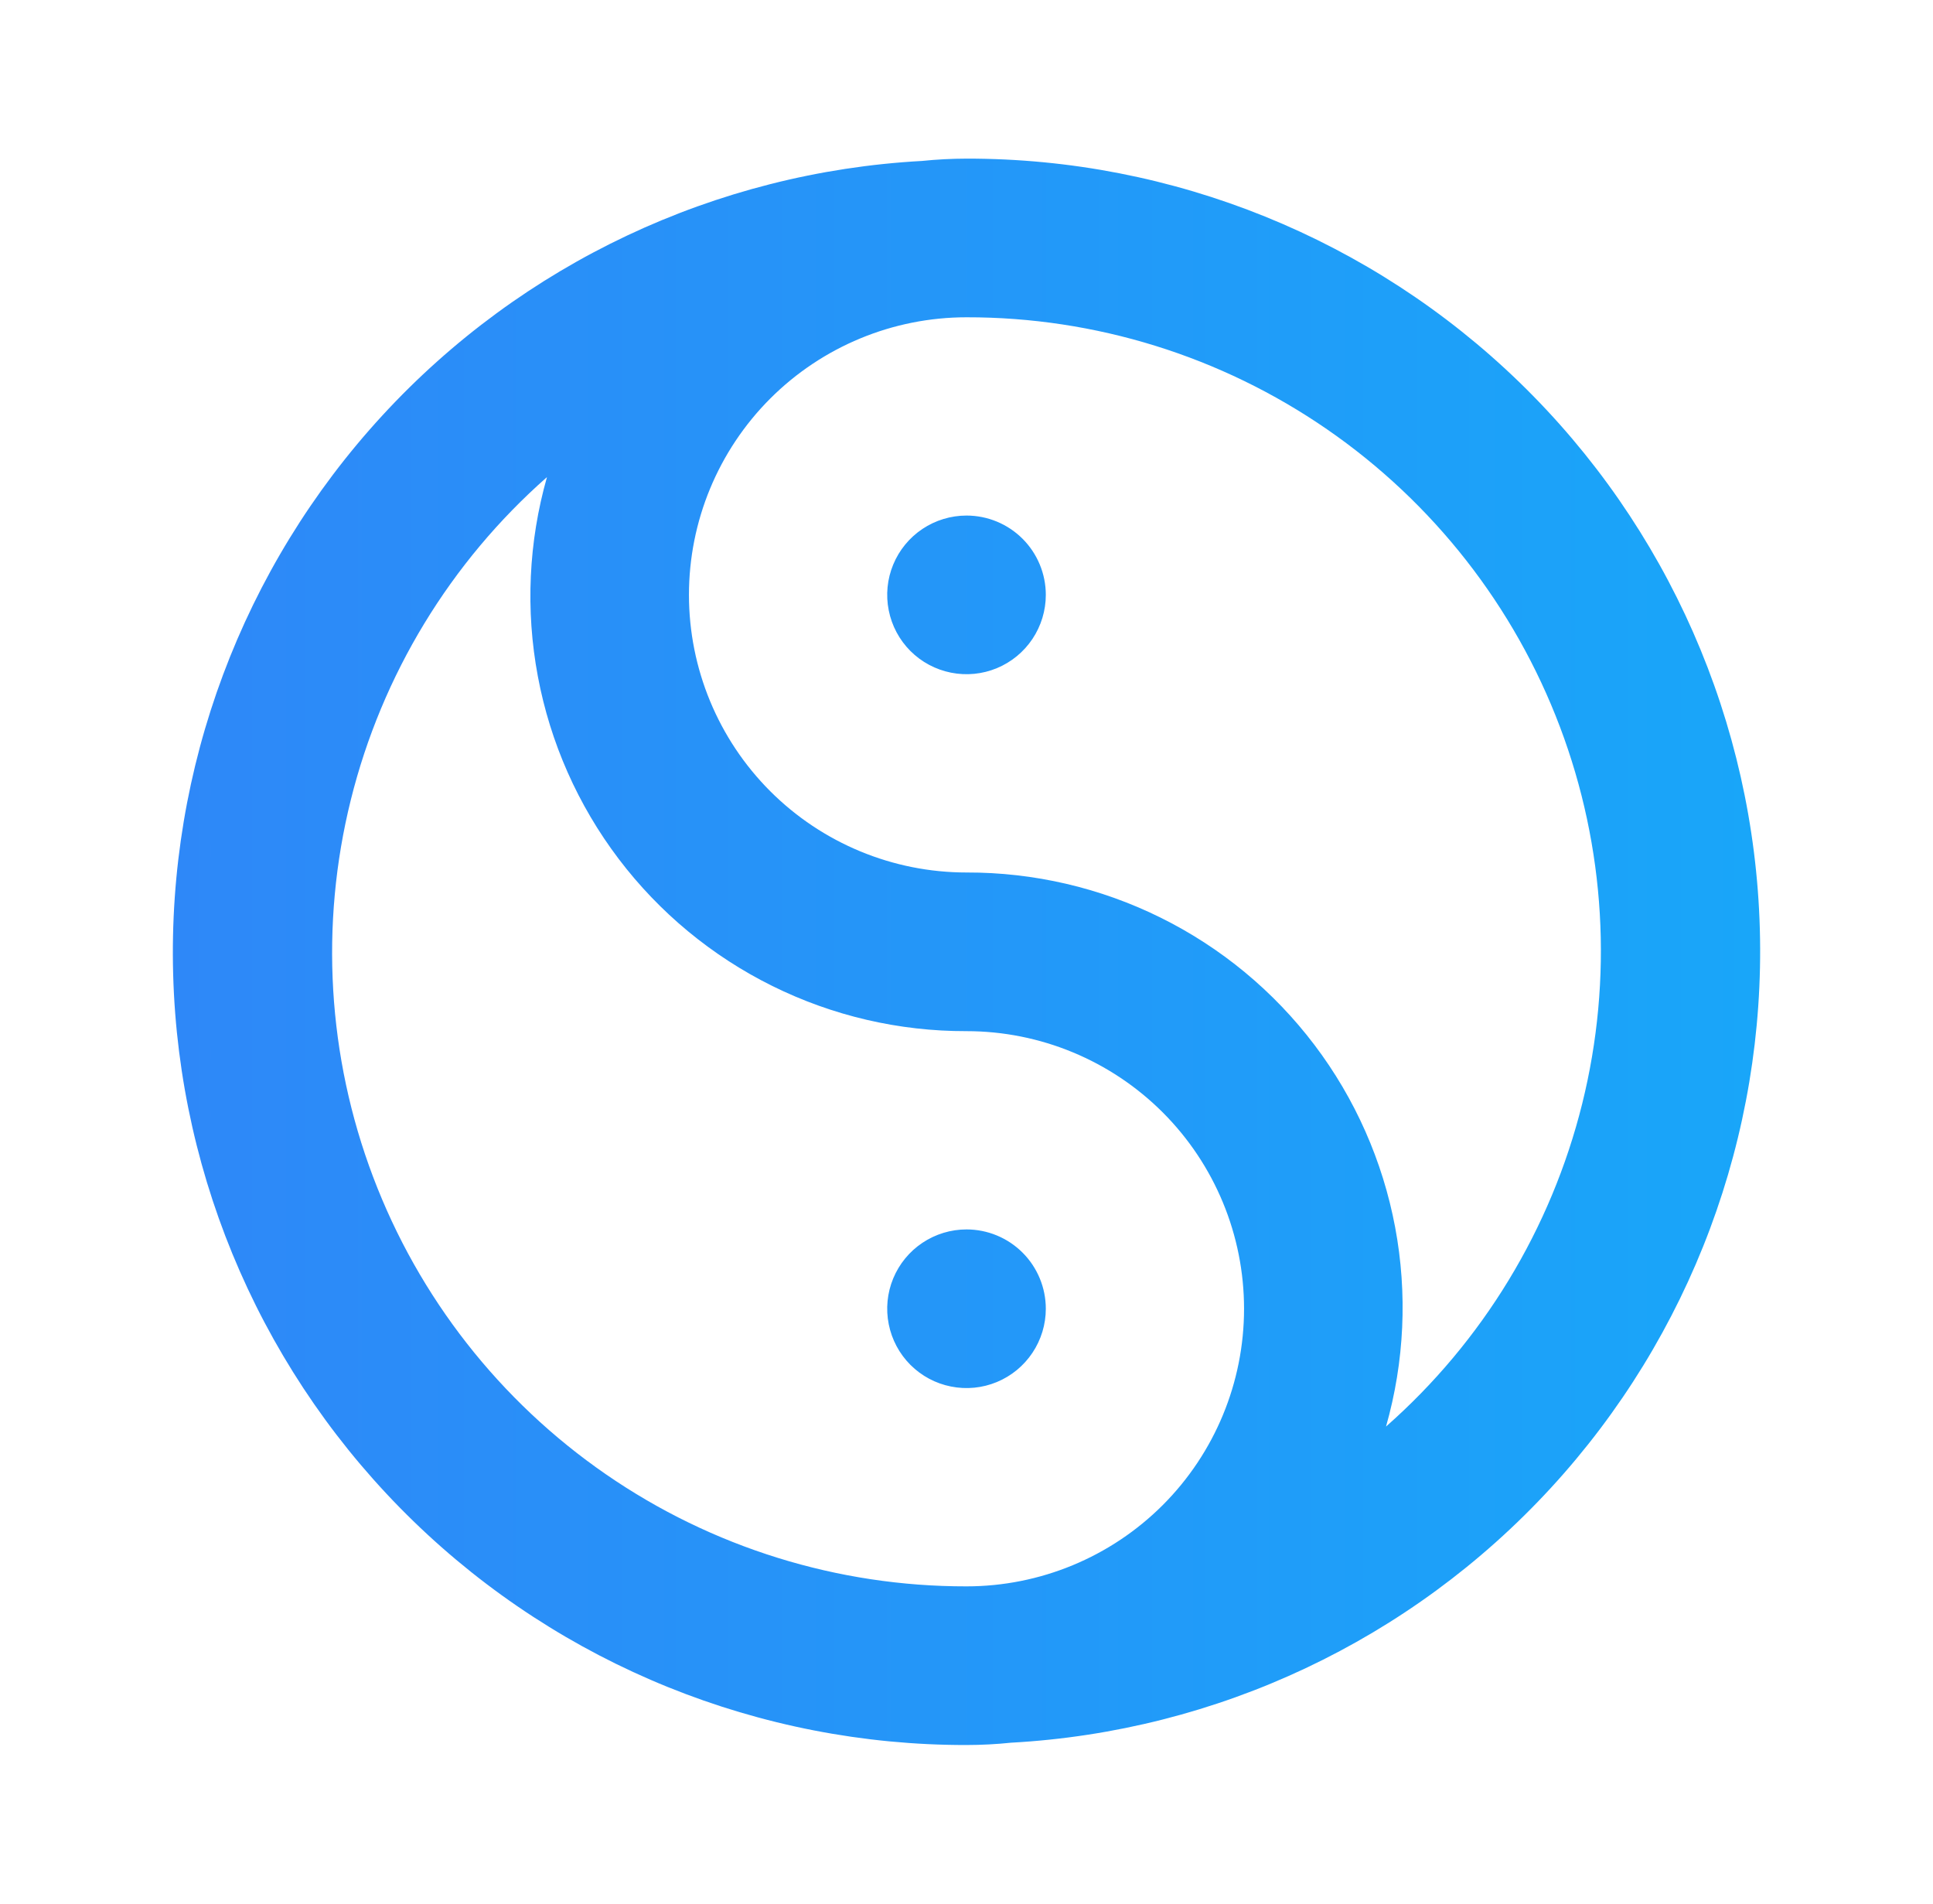 <svg width="65" height="64" viewBox="0 0 65 64" fill="none" xmlns="http://www.w3.org/2000/svg">
<path d="M32.5 41.333C31.973 41.333 31.457 41.49 31.018 41.783C30.58 42.076 30.238 42.492 30.036 42.98C29.834 43.467 29.782 44.003 29.885 44.52C29.988 45.038 30.241 45.513 30.614 45.886C30.987 46.259 31.462 46.513 31.98 46.615C32.497 46.718 33.033 46.666 33.52 46.464C34.008 46.262 34.424 45.92 34.717 45.481C35.01 45.043 35.167 44.527 35.167 44C35.167 43.293 34.886 42.614 34.386 42.114C33.886 41.614 33.207 41.333 32.5 41.333ZM32.5 5.333C32 5.334 31.499 5.36 31.001 5.411C24.067 5.791 17.555 8.863 12.853 13.973C8.15 19.083 5.628 25.826 5.823 32.768C6.018 39.71 8.916 46.301 13.899 51.139C18.881 55.976 25.555 58.677 32.5 58.667C33.001 58.666 33.501 58.641 33.999 58.589C40.933 58.209 47.445 55.137 52.147 50.027C56.85 44.917 59.373 38.173 59.177 31.232C58.982 24.29 56.084 17.699 51.102 12.861C46.119 8.024 39.444 5.323 32.5 5.333ZM32.5 53.333C28.169 53.339 23.939 52.025 20.374 49.565C16.809 47.105 14.078 43.618 12.546 39.567C11.013 35.516 10.752 31.094 11.797 26.89C12.842 22.687 15.143 18.902 18.393 16.04C17.773 18.219 17.668 20.513 18.086 22.739C18.503 24.966 19.433 27.066 20.801 28.872C22.169 30.678 23.938 32.142 25.968 33.147C27.998 34.153 30.234 34.673 32.5 34.667C34.975 34.667 37.349 35.65 39.1 37.4C40.85 39.151 41.833 41.525 41.833 44C41.833 46.475 40.85 48.849 39.1 50.6C37.349 52.35 34.975 53.333 32.5 53.333ZM46.607 47.96C47.227 45.781 47.332 43.487 46.914 41.261C46.496 39.034 45.567 36.934 44.199 35.128C42.831 33.322 41.062 31.858 39.032 30.853C37.002 29.847 34.766 29.327 32.5 29.333C30.025 29.333 27.651 28.35 25.9 26.6C24.15 24.849 23.167 22.475 23.167 20C23.167 17.525 24.15 15.151 25.9 13.4C27.651 11.65 30.025 10.667 32.5 10.667C36.831 10.661 41.061 11.975 44.626 14.435C48.191 16.895 50.922 20.382 52.454 24.433C53.987 28.484 54.248 32.906 53.203 37.11C52.158 41.313 49.857 45.098 46.607 47.96ZM32.5 17.333C31.973 17.333 31.457 17.49 31.018 17.783C30.58 18.076 30.238 18.492 30.036 18.98C29.834 19.467 29.782 20.003 29.885 20.52C29.988 21.038 30.241 21.513 30.614 21.886C30.987 22.259 31.462 22.512 31.98 22.615C32.497 22.718 33.033 22.666 33.52 22.464C34.008 22.262 34.424 21.92 34.717 21.482C35.01 21.043 35.167 20.527 35.167 20C35.167 19.293 34.886 18.614 34.386 18.114C33.886 17.614 33.207 17.333 32.5 17.333Z" fill="url(#paint0_linear_478_10595)"/>
<defs>
<linearGradient id="paint0_linear_478_10595" x1="5.812" y1="38.001" x2="59.188" y2="38.001" gradientUnits="userSpaceOnUse">
<stop stop-color="#2E88F8"/>
<stop offset="1" stop-color="#19A6F9"/>
</linearGradient>
</defs>
</svg>
